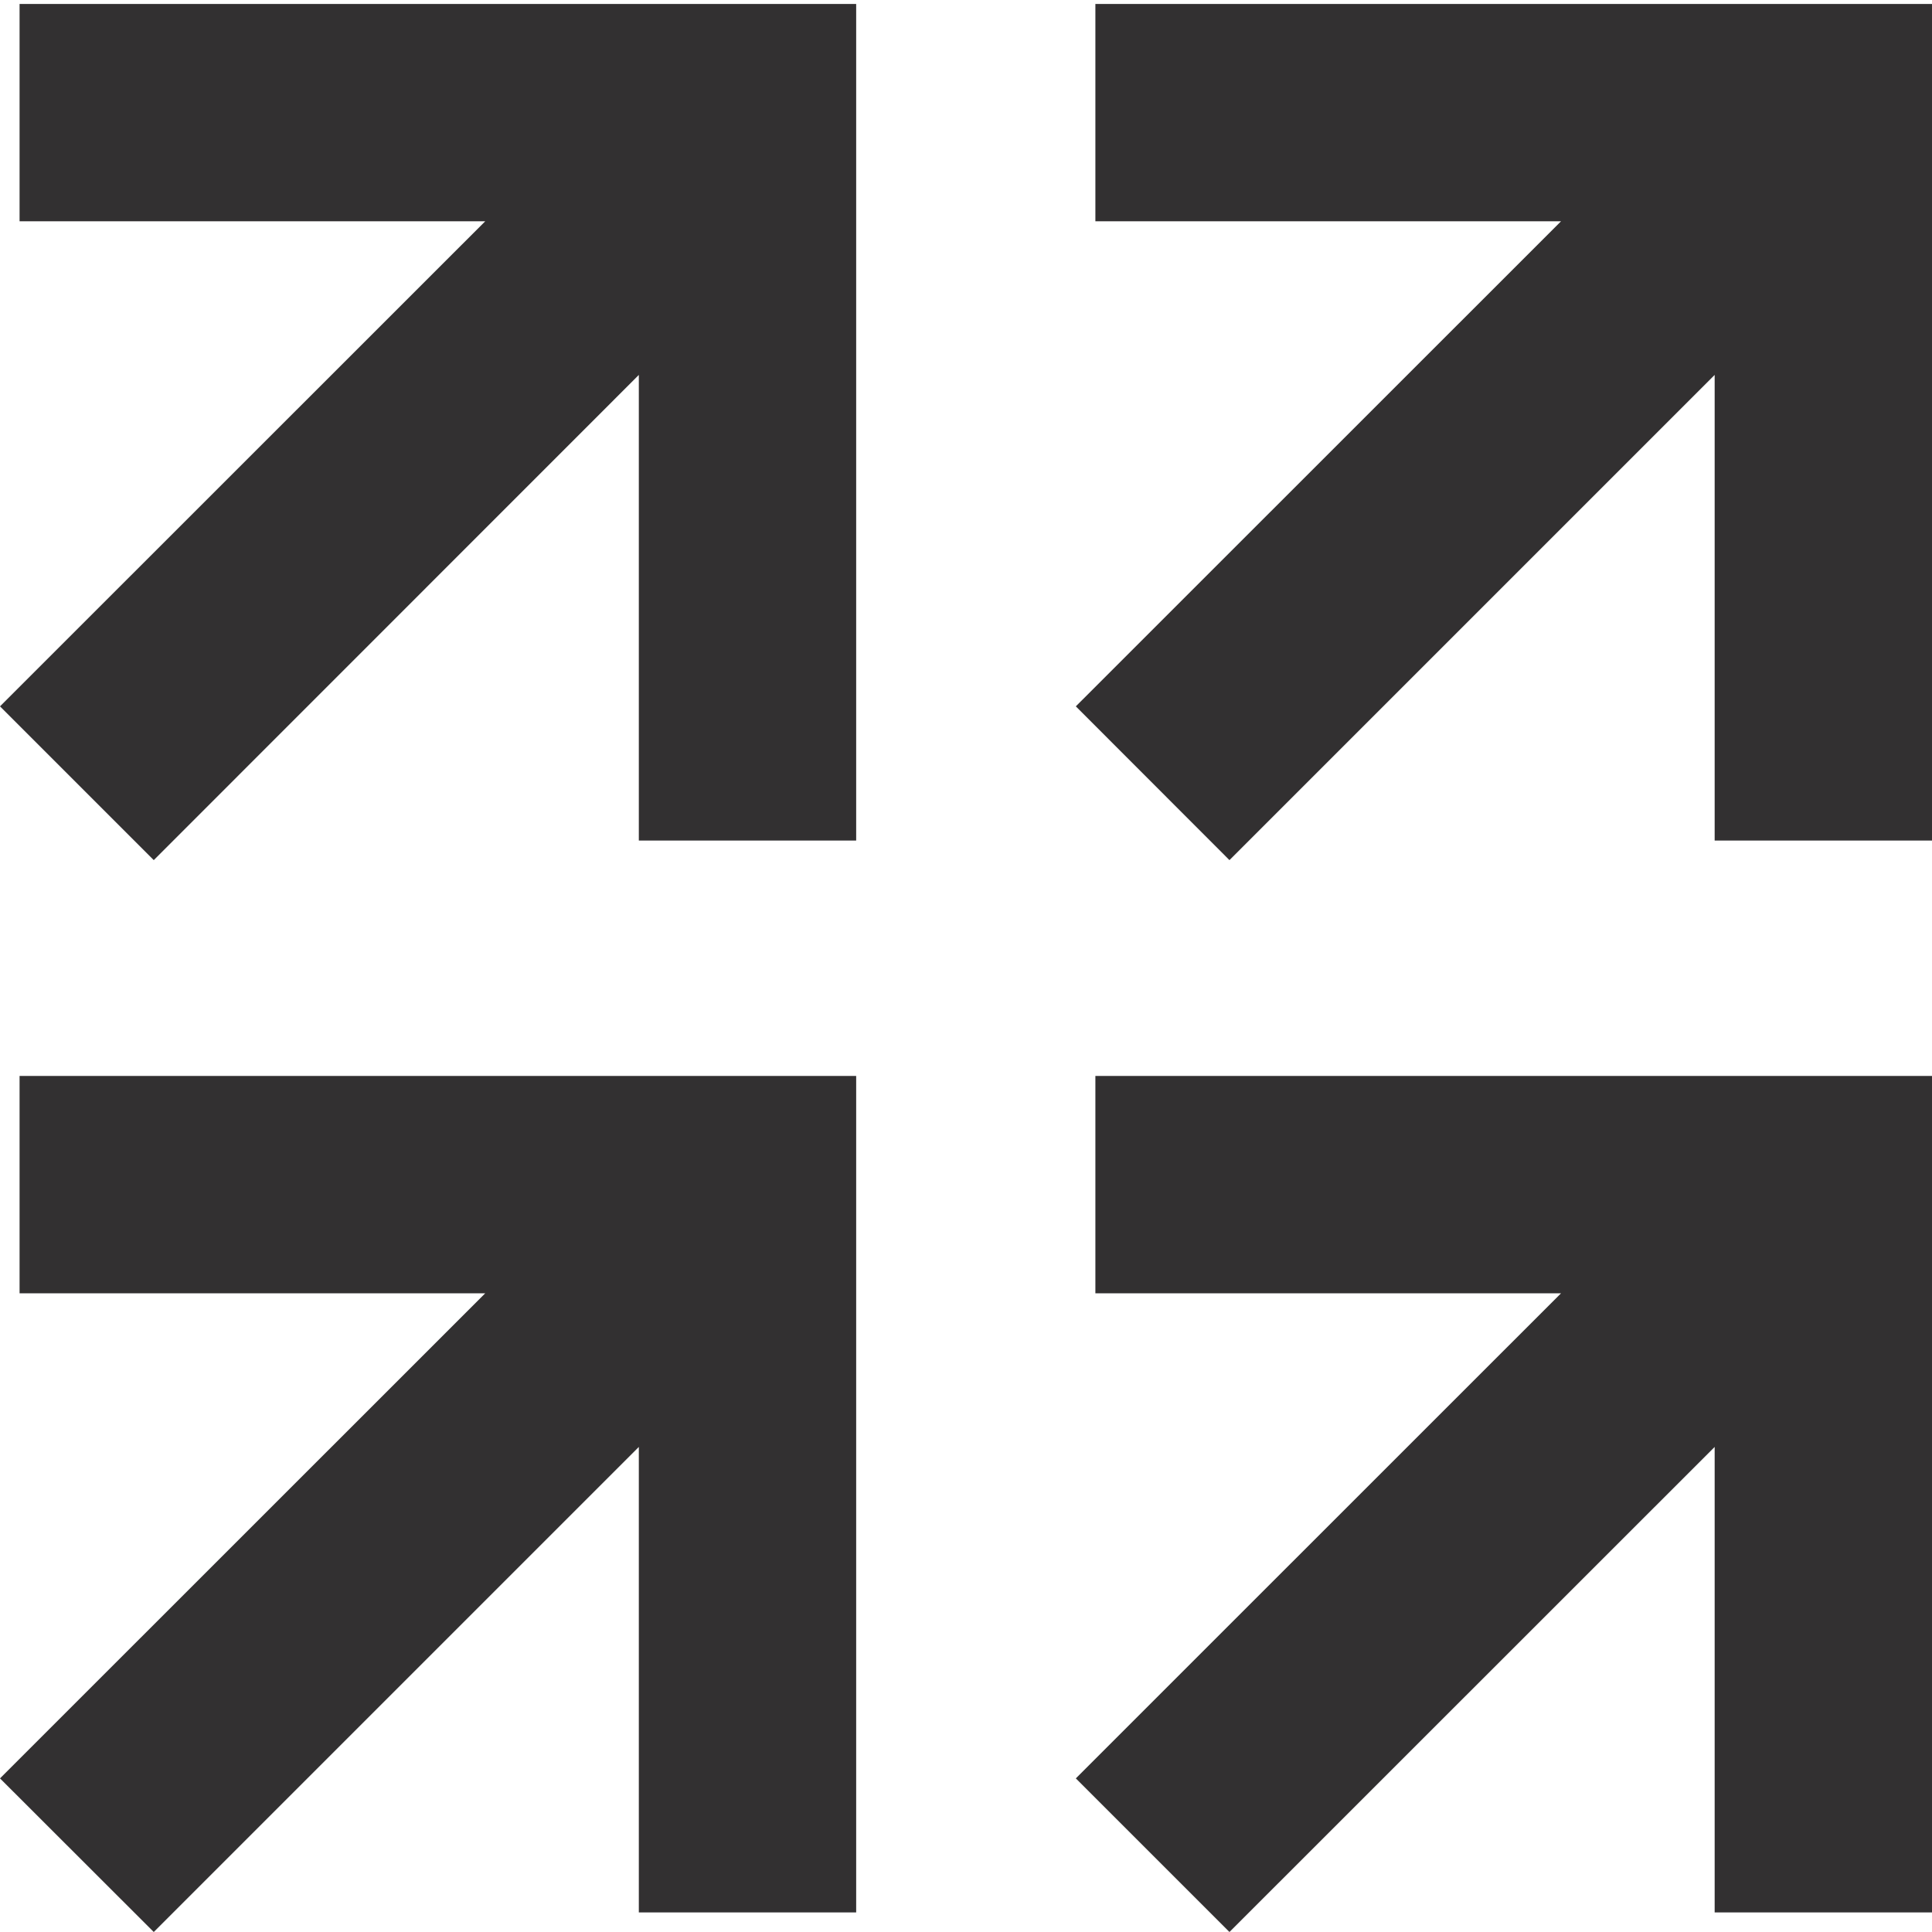<?xml version="1.0" encoding="UTF-8"?>
<svg width="117px" height="117px" viewBox="0 0 117 117" version="1.1" xmlns="http://www.w3.org/2000/svg" xmlns:xlink="http://www.w3.org/1999/xlink">
    <title>efficient-icon-black</title>
    <g id="efficient-icon-black" stroke="none" stroke-width="1" fill="none" fill-rule="evenodd">
        <g id="Efficient-" transform="translate(0, 0.239)" fill="#323031" fill-rule="nonzero">
            <polygon id="Path" points="1.185 13.162 29.384 13.162 2.92250229e-15 42.537 9.312 51.849 38.687 22.466 38.687 50.665 51.849 50.665 51.849 0 1.185 0"></polygon>
            <polygon id="Path" points="66.335 13.162 94.534 13.162 65.151 42.537 74.455 51.849 103.838 22.466 103.838 50.665 117 50.665 117 0 66.335 0"></polygon>
            <polygon id="Path" points="1.185 78.082 29.384 78.082 2.92250229e-15 107.458 9.312 116.761 38.687 87.386 38.687 115.577 51.849 115.577 51.849 64.92 1.185 64.92"></polygon>
            <polygon id="Path" points="66.335 78.082 94.534 78.082 65.151 107.458 74.455 116.761 103.838 87.386 103.838 115.577 117 115.577 117 64.92 66.335 64.92"></polygon>
        </g>
    </g>
</svg>